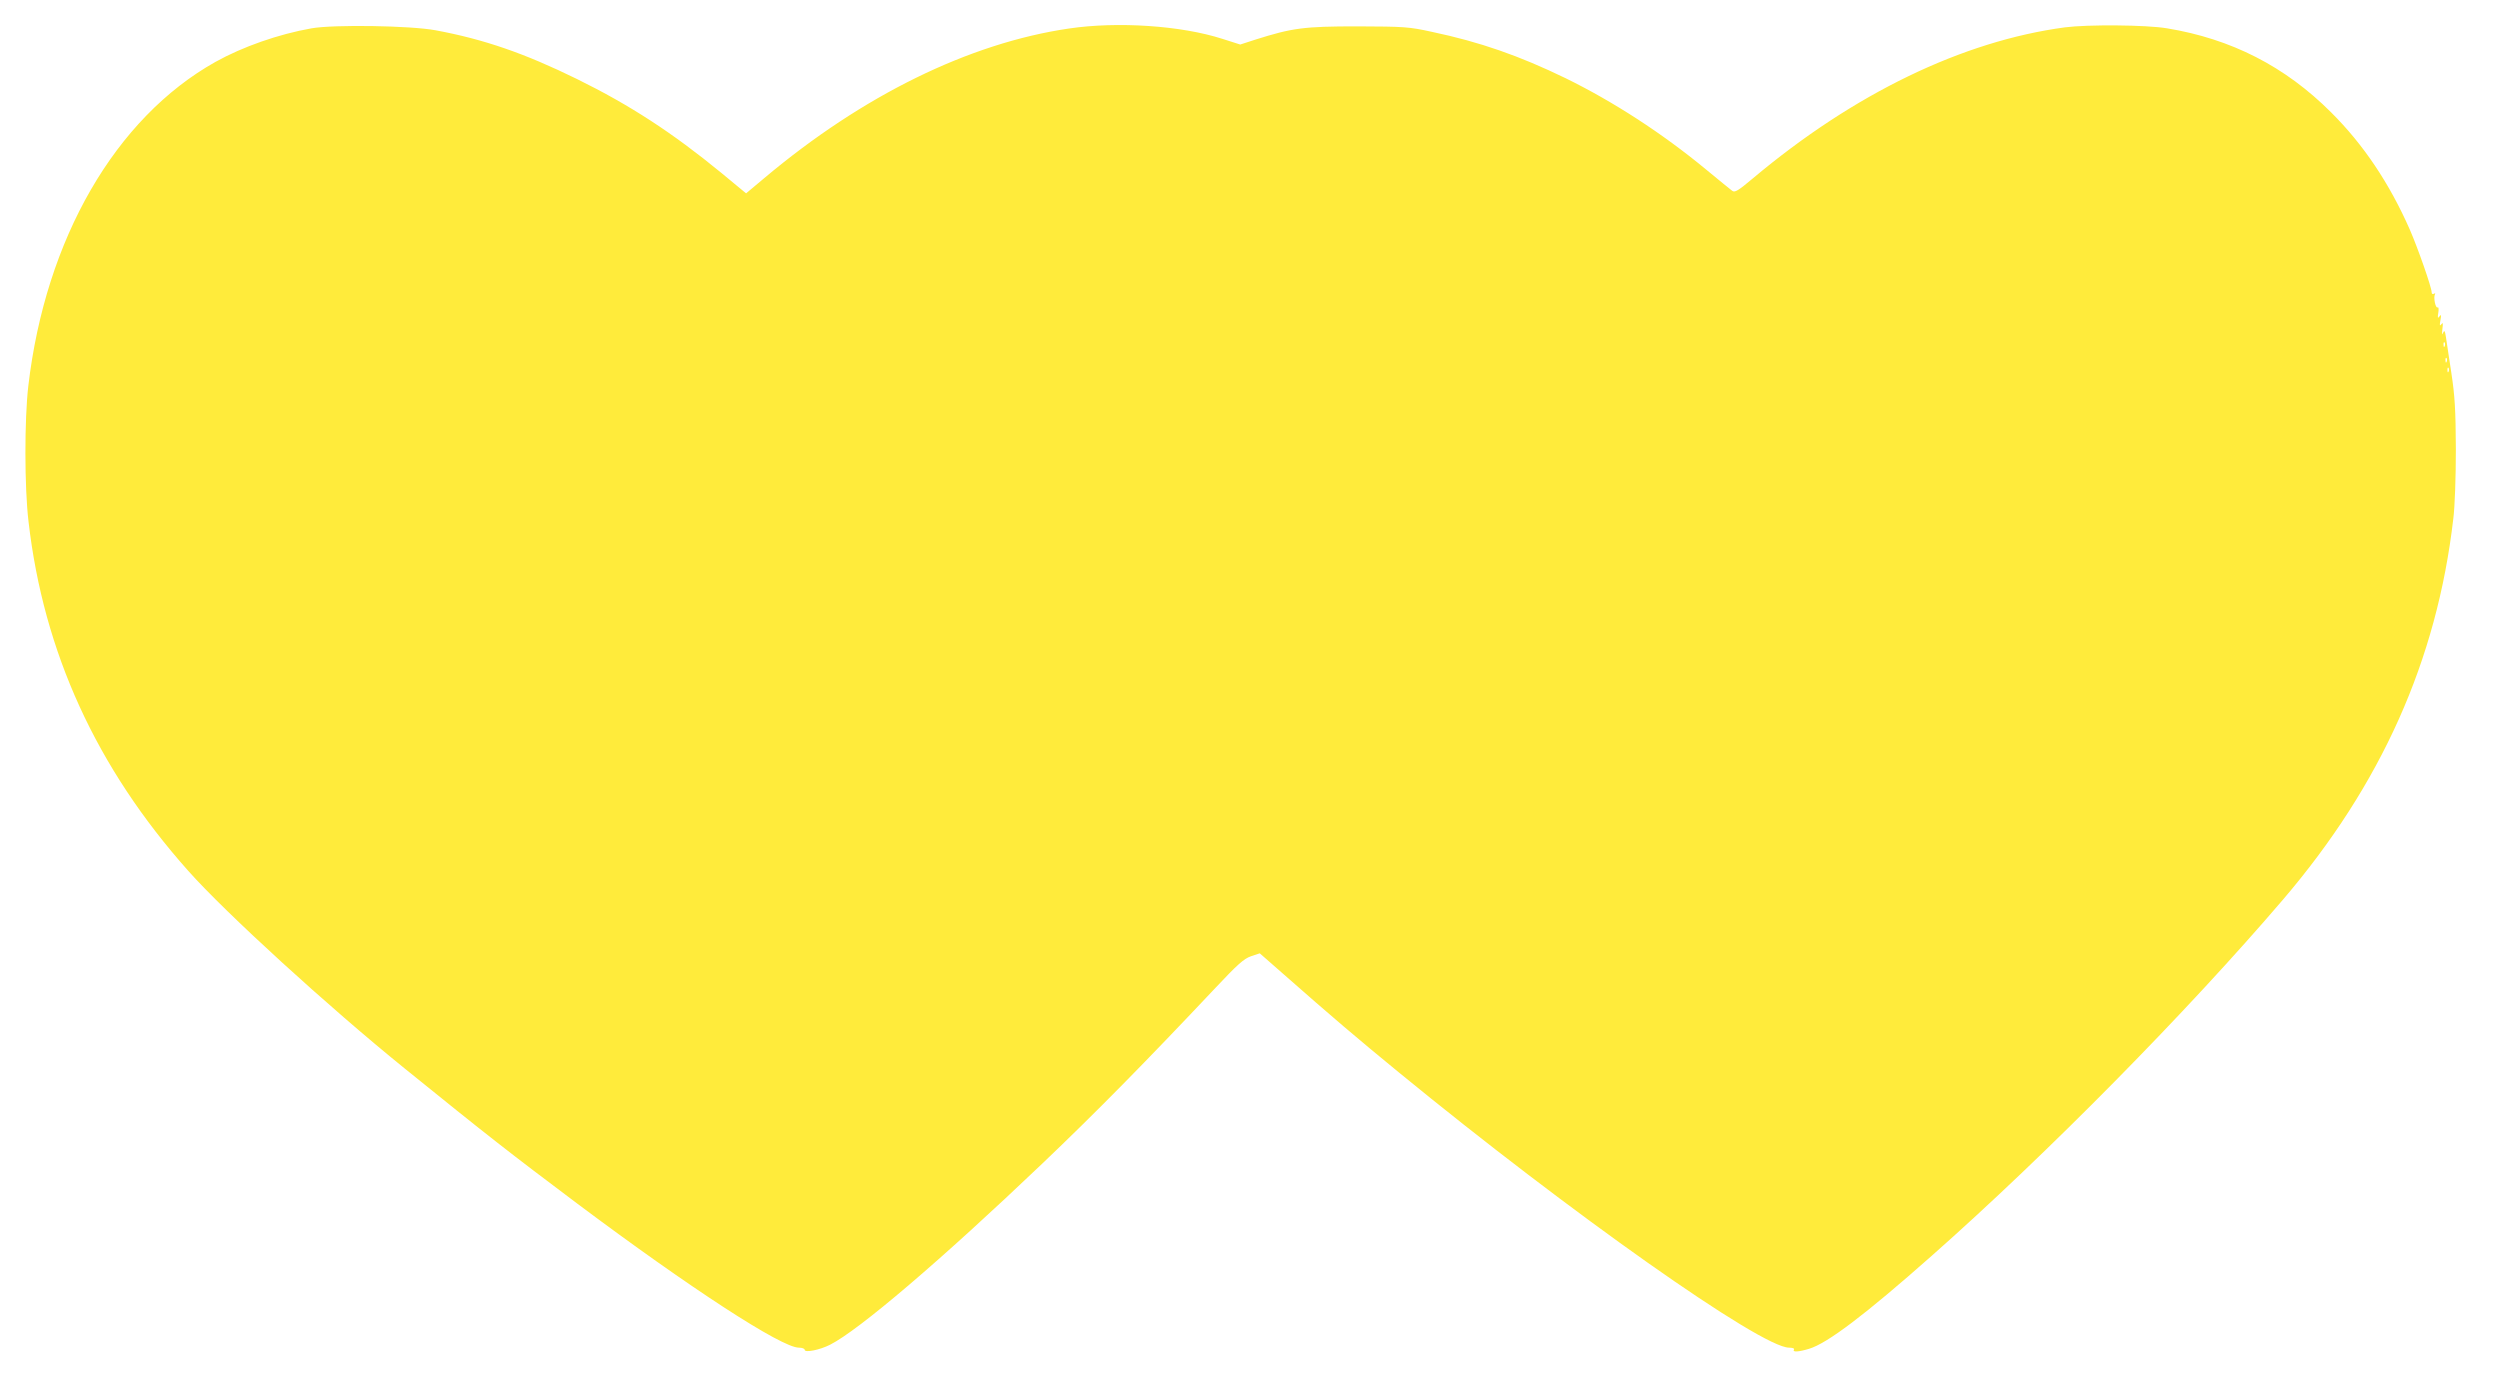 <?xml version="1.0" standalone="no"?>
<!DOCTYPE svg PUBLIC "-//W3C//DTD SVG 20010904//EN"
 "http://www.w3.org/TR/2001/REC-SVG-20010904/DTD/svg10.dtd">
<svg version="1.0" xmlns="http://www.w3.org/2000/svg"
 width="1280pt" height="715pt" viewBox="0 0 1280 715"
 preserveAspectRatio="xMidYMid meet">
<g transform="translate(0,715) scale(0.1,-0.1)"
fill="#ffeb3b" stroke="none">
<path d="M1595 7005 c-169 -30 -352 -94 -492 -172 -512 -287 -870 -906 -958
-1659 -20 -171 -20 -518 1 -694 77 -669 347 -1260 818 -1789 193 -217 717
-695 1106 -1010 431 -349 539 -433 885 -693 581 -435 1047 -738 1135 -738 17
0 30 -5 30 -11 0 -16 77 -1 130 26 148 75 568 433 1085 926 276 263 531 522
888 901 113 120 145 149 182 162 l45 15 122 -107 c244 -215 377 -328 588 -501
882 -723 1857 -1411 2000 -1411 18 0 29 -4 25 -10 -9 -14 24 -12 77 4 94 28
288 175 628 476 593 524 1310 1252 1799 1824 503 589 788 1225 872 1951 8 63
13 215 13 355 -1 201 -5 271 -23 390 -12 80 -25 163 -28 185 -5 33 -8 36 -15
20 -5 -13 -6 -7 -3 20 4 31 3 36 -5 25 -9 -11 -10 -7 -5 20 5 28 4 32 -5 20
-9 -12 -10 -8 -6 18 3 18 2 31 -3 28 -11 -7 -23 52 -14 67 3 6 1 7 -5 3 -7 -4
-12 -1 -12 8 0 24 -70 225 -112 321 -104 236 -237 435 -403 600 -235 235 -511
376 -840 430 -106 18 -406 20 -522 5 -524 -70 -1081 -339 -1598 -773 -76 -64
-93 -74 -106 -64 -9 7 -70 56 -135 110 -224 185 -474 347 -719 467 -235 114
-437 185 -684 237 -118 26 -142 27 -381 28 -275 0 -333 -8 -523 -68 l-77 -25
-91 29 c-211 68 -536 90 -786 53 -511 -75 -1057 -343 -1560 -766 l-93 -78
-127 105 c-250 205 -466 346 -738 480 -269 132 -477 204 -725 250 -129 24
-520 30 -635 10z m10922 -1627 c-3 -8 -6 -5 -6 6 -1 11 2 17 5 13 3 -3 4 -12
1 -19z m10 -80 c-3 -8 -6 -5 -6 6 -1 11 2 17 5 13 3 -3 4 -12 1 -19z m10 -50
c-3 -8 -6 -5 -6 6 -1 11 2 17 5 13 3 -3 4 -12 1 -19z"/>
</g>
</svg>
